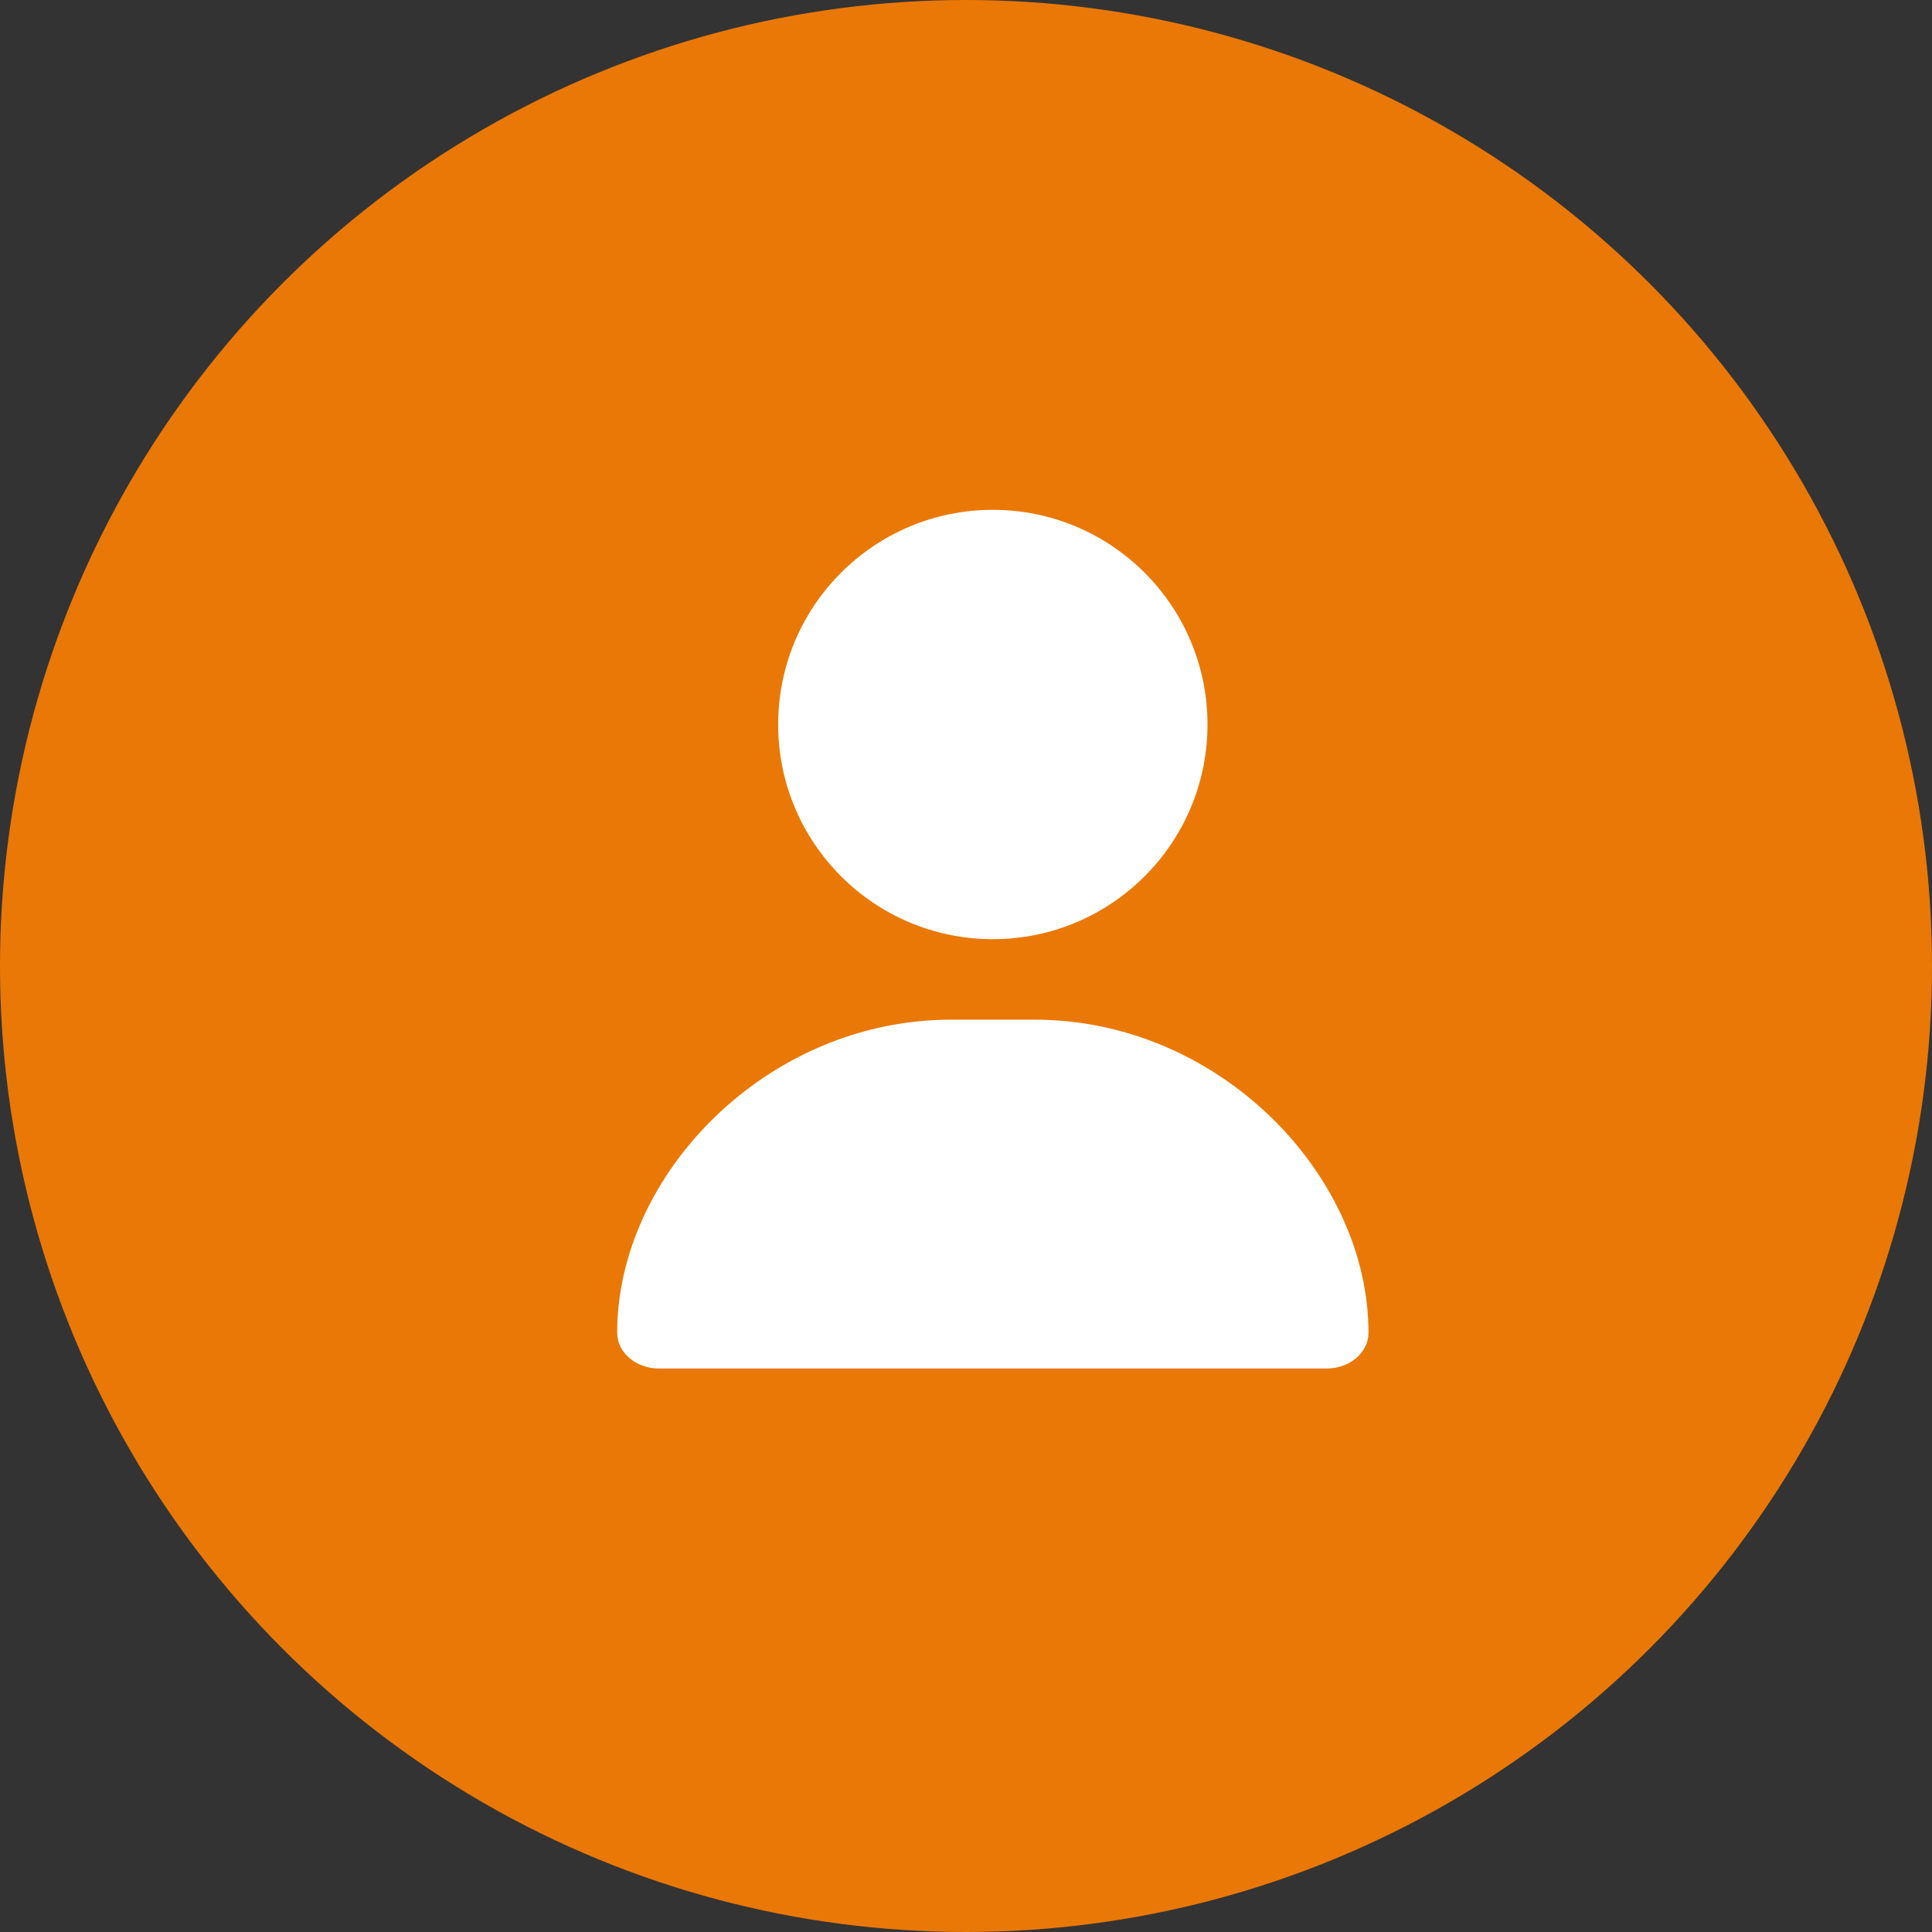 <svg width="72" height="72" viewBox="0 0 72 72" fill="none" xmlns="http://www.w3.org/2000/svg">
<rect x="0" y="0" width="72" height="72" fill="#333333" stroke="none"/>
<circle cx="36" cy="36" r="36" fill="#EA7806"/>
<path fill-rule="evenodd" clip-rule="evenodd" d="M37 35C41.418 35 45 31.418 45 27C45 22.582 41.418 19 37 19C32.582 19 29 22.582 29 27C29 31.418 32.582 35 37 35ZM35.444 38C28.572 38 23 43.776 23 49.667C23 50.403 23.696 51 24.556 51H49.444C50.304 51 51 50.403 51 49.667C51 43.776 45.428 38 38.556 38H35.444Z" fill="white"/>
</svg>

